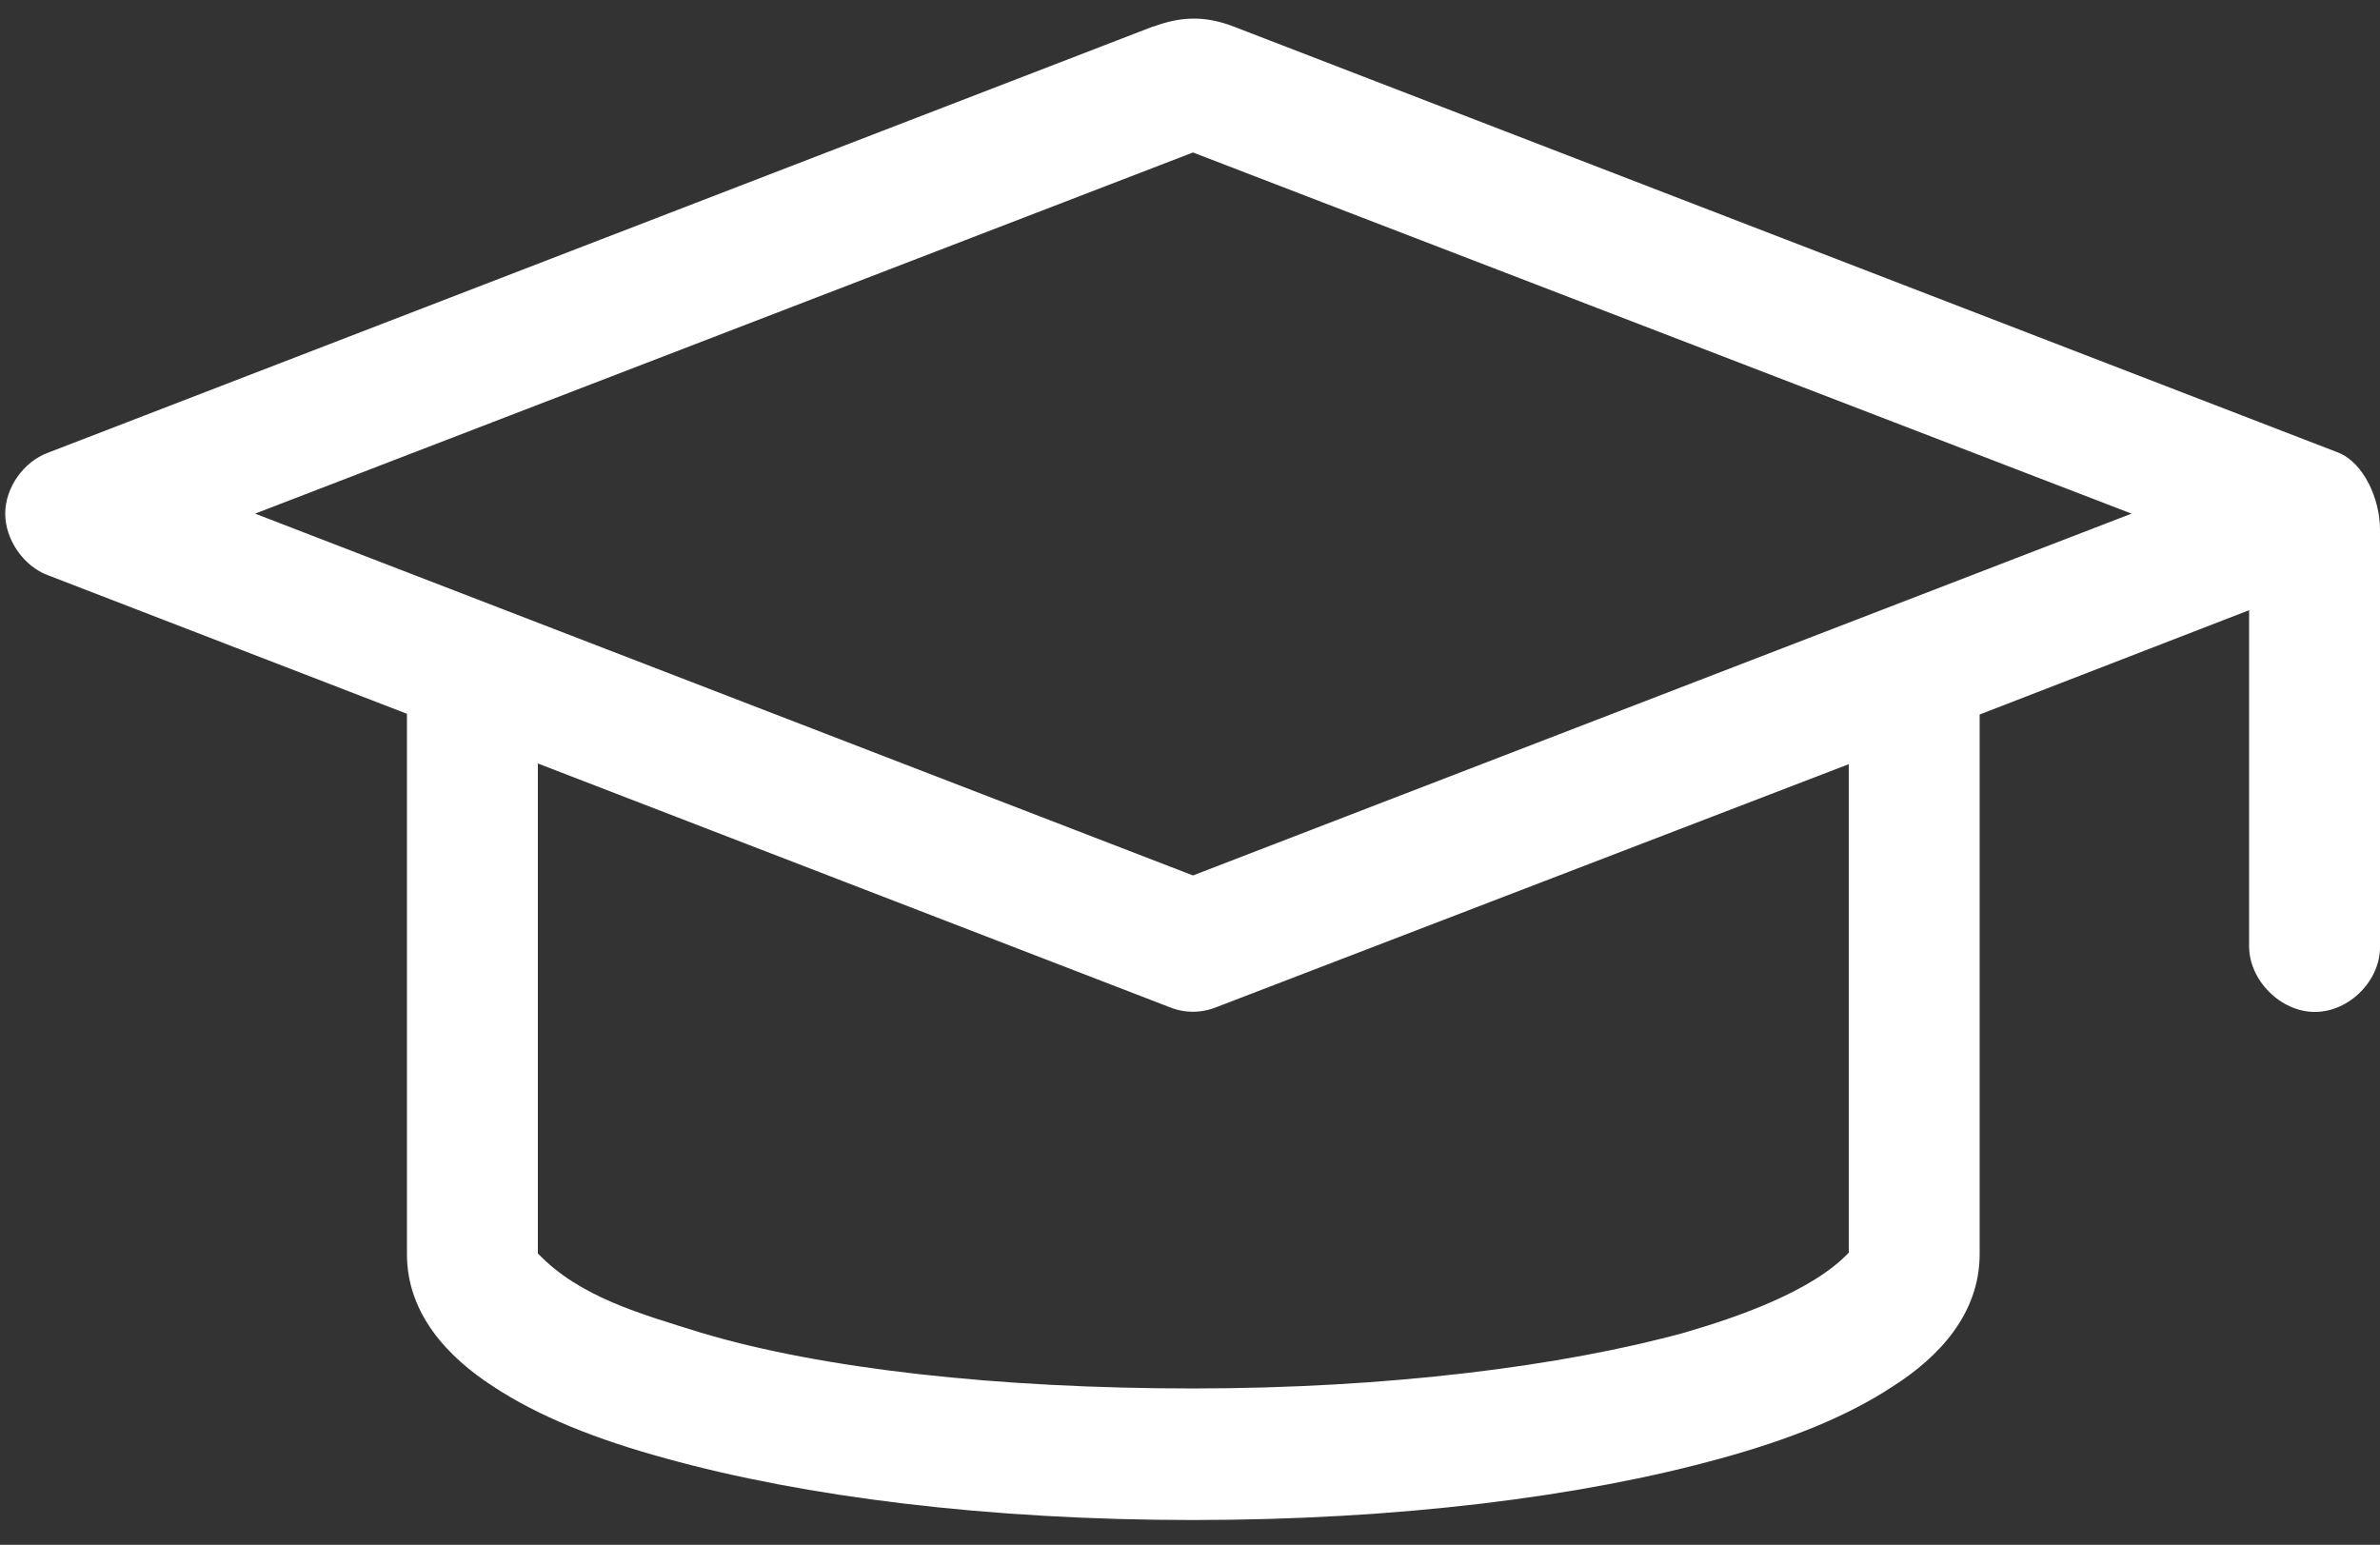 <?xml version="1.0" encoding="UTF-8"?>
<svg xmlns="http://www.w3.org/2000/svg" width="57" height="37" viewBox="0 0 57 37" fill="none">
  <rect x="0" y="0" width="57" height="37" fill="#333333" stroke="none"/>
  <path d="M12.881 18.286L28.001 24.119C28.369 24.27 28.772 24.27 29.141 24.119L44.277 18.303V30.003C43.389 30.942 41.562 31.562 40.355 31.914C37.438 32.718 33.247 33.255 28.571 33.255C23.894 33.255 19.67 32.786 16.77 31.914C15.379 31.478 13.887 31.076 12.881 30.02V18.286ZM28.571 3.652L51.049 12.302L28.571 20.968L6.109 12.302L28.571 3.652ZM27.615 0.635L1.147 10.844C0.561 11.061 0.125 11.682 0.125 12.302C0.125 12.922 0.561 13.559 1.147 13.777L9.746 17.096V30.037C9.746 31.461 10.719 32.501 11.808 33.205C12.898 33.925 14.289 34.479 15.948 34.931C19.267 35.853 23.676 36.406 28.571 36.406C33.465 36.406 37.874 35.853 41.209 34.931C42.852 34.479 44.244 33.925 45.333 33.205C46.44 32.501 47.412 31.461 47.412 30.037V17.113L53.865 14.615V22.661C53.865 23.482 54.62 24.237 55.441 24.237C56.262 24.237 57.017 23.482 57 22.661V12.687C57 11.95 56.614 11.095 56.011 10.844L29.543 0.635C28.805 0.35 28.219 0.417 27.632 0.635" fill="white" style="fill:white;fill-opacity:1;"></path>
</svg>
